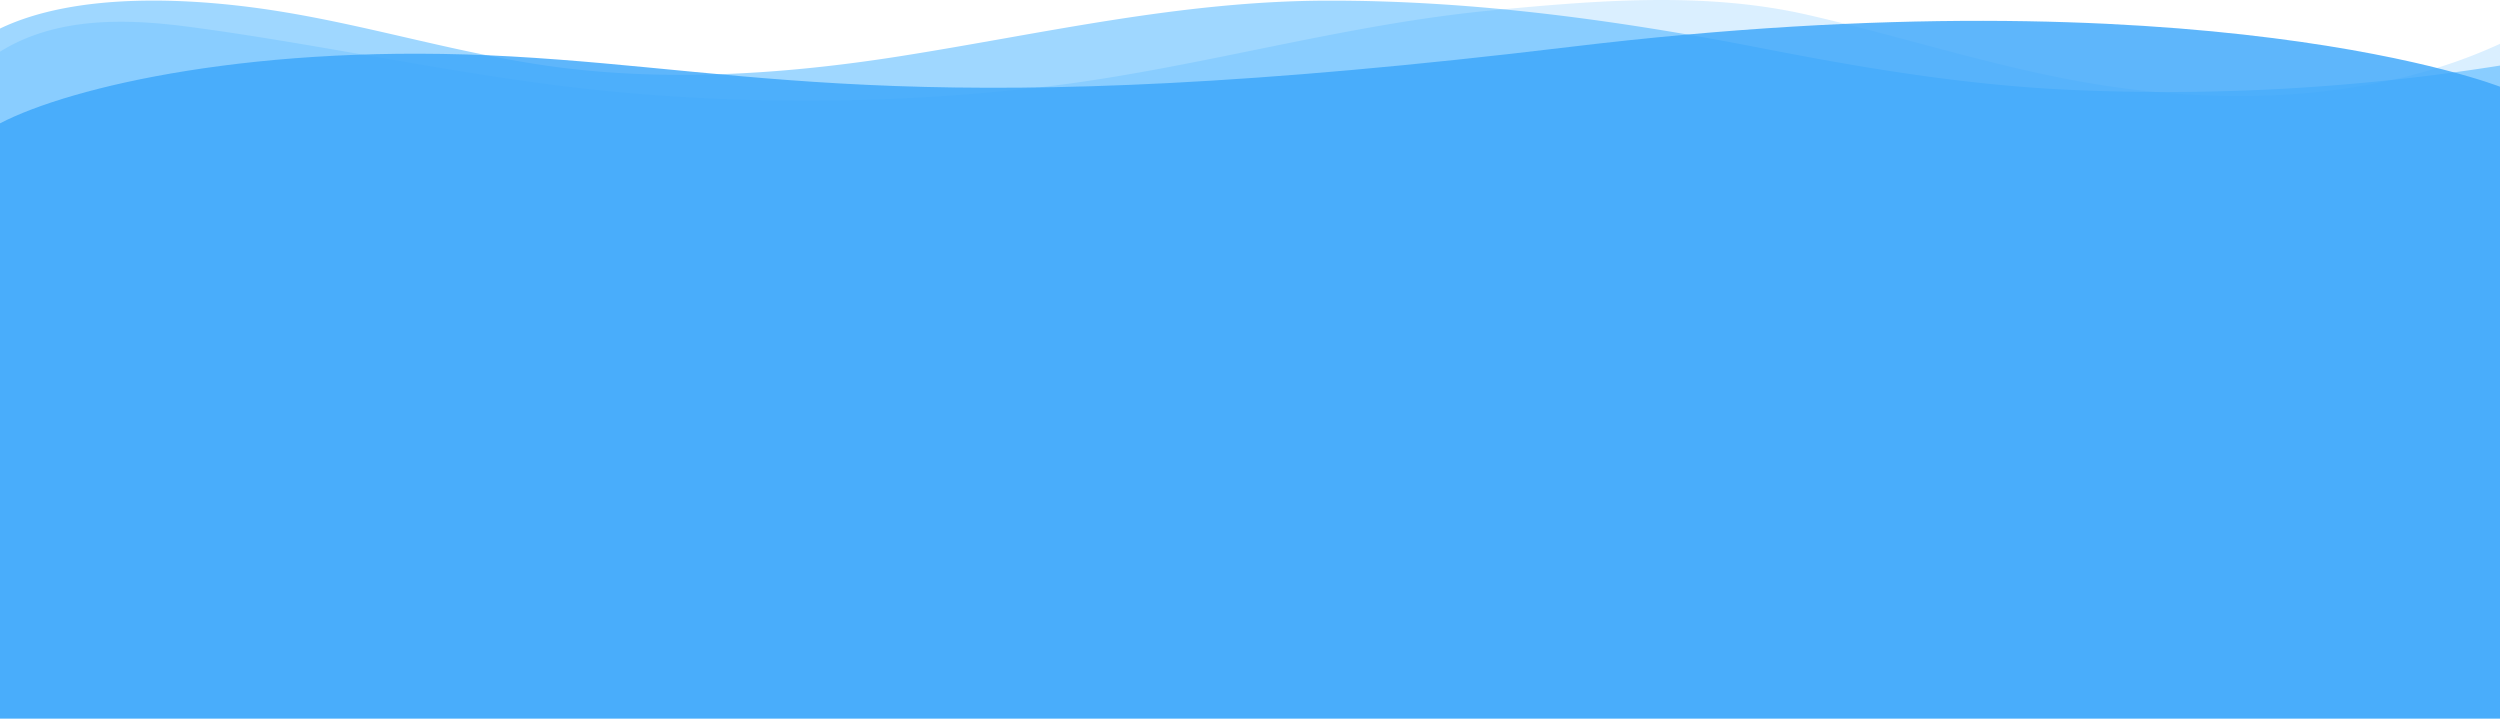 <svg xmlns="http://www.w3.org/2000/svg" xmlns:xlink="http://www.w3.org/1999/xlink" width="1920" height="552" viewBox="0 0 1920 552">
  <defs>
    <clipPath id="clip-path">
      <rect id="長方形_150" data-name="長方形 150" width="1920" height="552" transform="translate(15333 2632)" fill="#fff" stroke="#707070" stroke-width="1"/>
    </clipPath>
  </defs>
  <g id="footer_bg_pc" transform="translate(-15333 -2632)" clip-path="url(#clip-path)">
    <g id="グループ_183" data-name="グループ 183" transform="translate(15333 -1240)">
      <path id="パス_329" data-name="パス 329" d="M1920,555.546V49.9a1630.978,1630.978,0,0,1-331.614,18.584c-80.745-3.784-158.46-16.9-235.115-31.871C1245.561,15.594,1133.76-.131,1020.294.037c-113.618.084-221.177,25.732-329.8,42.8C604.9,56.294,514.767,62.517,427.66,51.08,355.55,41.578,289.348,20.639,218.3,8.866,146.946-2.991,58.475-6.606,0,21.48V555.546Z" transform="translate(0 3872.454)" fill="#9fd7ff"/>
      <path id="パス_338" data-name="パス 338" d="M0,0V958.356c90.426-41.69,196.908-47.405,296.573-33.116,80.278,11.431,156.466,37.319,234.926,55.306,79.066,18.155,162.221,11.095,242.348,3.53,117.236-11.095,230.685-45.724,347.769-59.172a1572.465,1572.465,0,0,1,330.35-3.026c107.693,10.422,214.629,35.134,322.019,49.422,48.015,6.388,102.392,8.237,146.015-19V0Z" transform="translate(1920 4864) rotate(-180)" fill="#1599fe" opacity="0.16"/>
      <path id="パス_330" data-name="パス 330" d="M1920,535.669V50.6S1693.387-38.734,1205.927,20C713.316,79.389,587.588,38.36,392.937,27.359S53.927,50.6,0,78.727V535.669Z" transform="translate(0 3888)" fill="#3ba6fa" opacity="0.82"/>
    </g>
  </g>
</svg>
